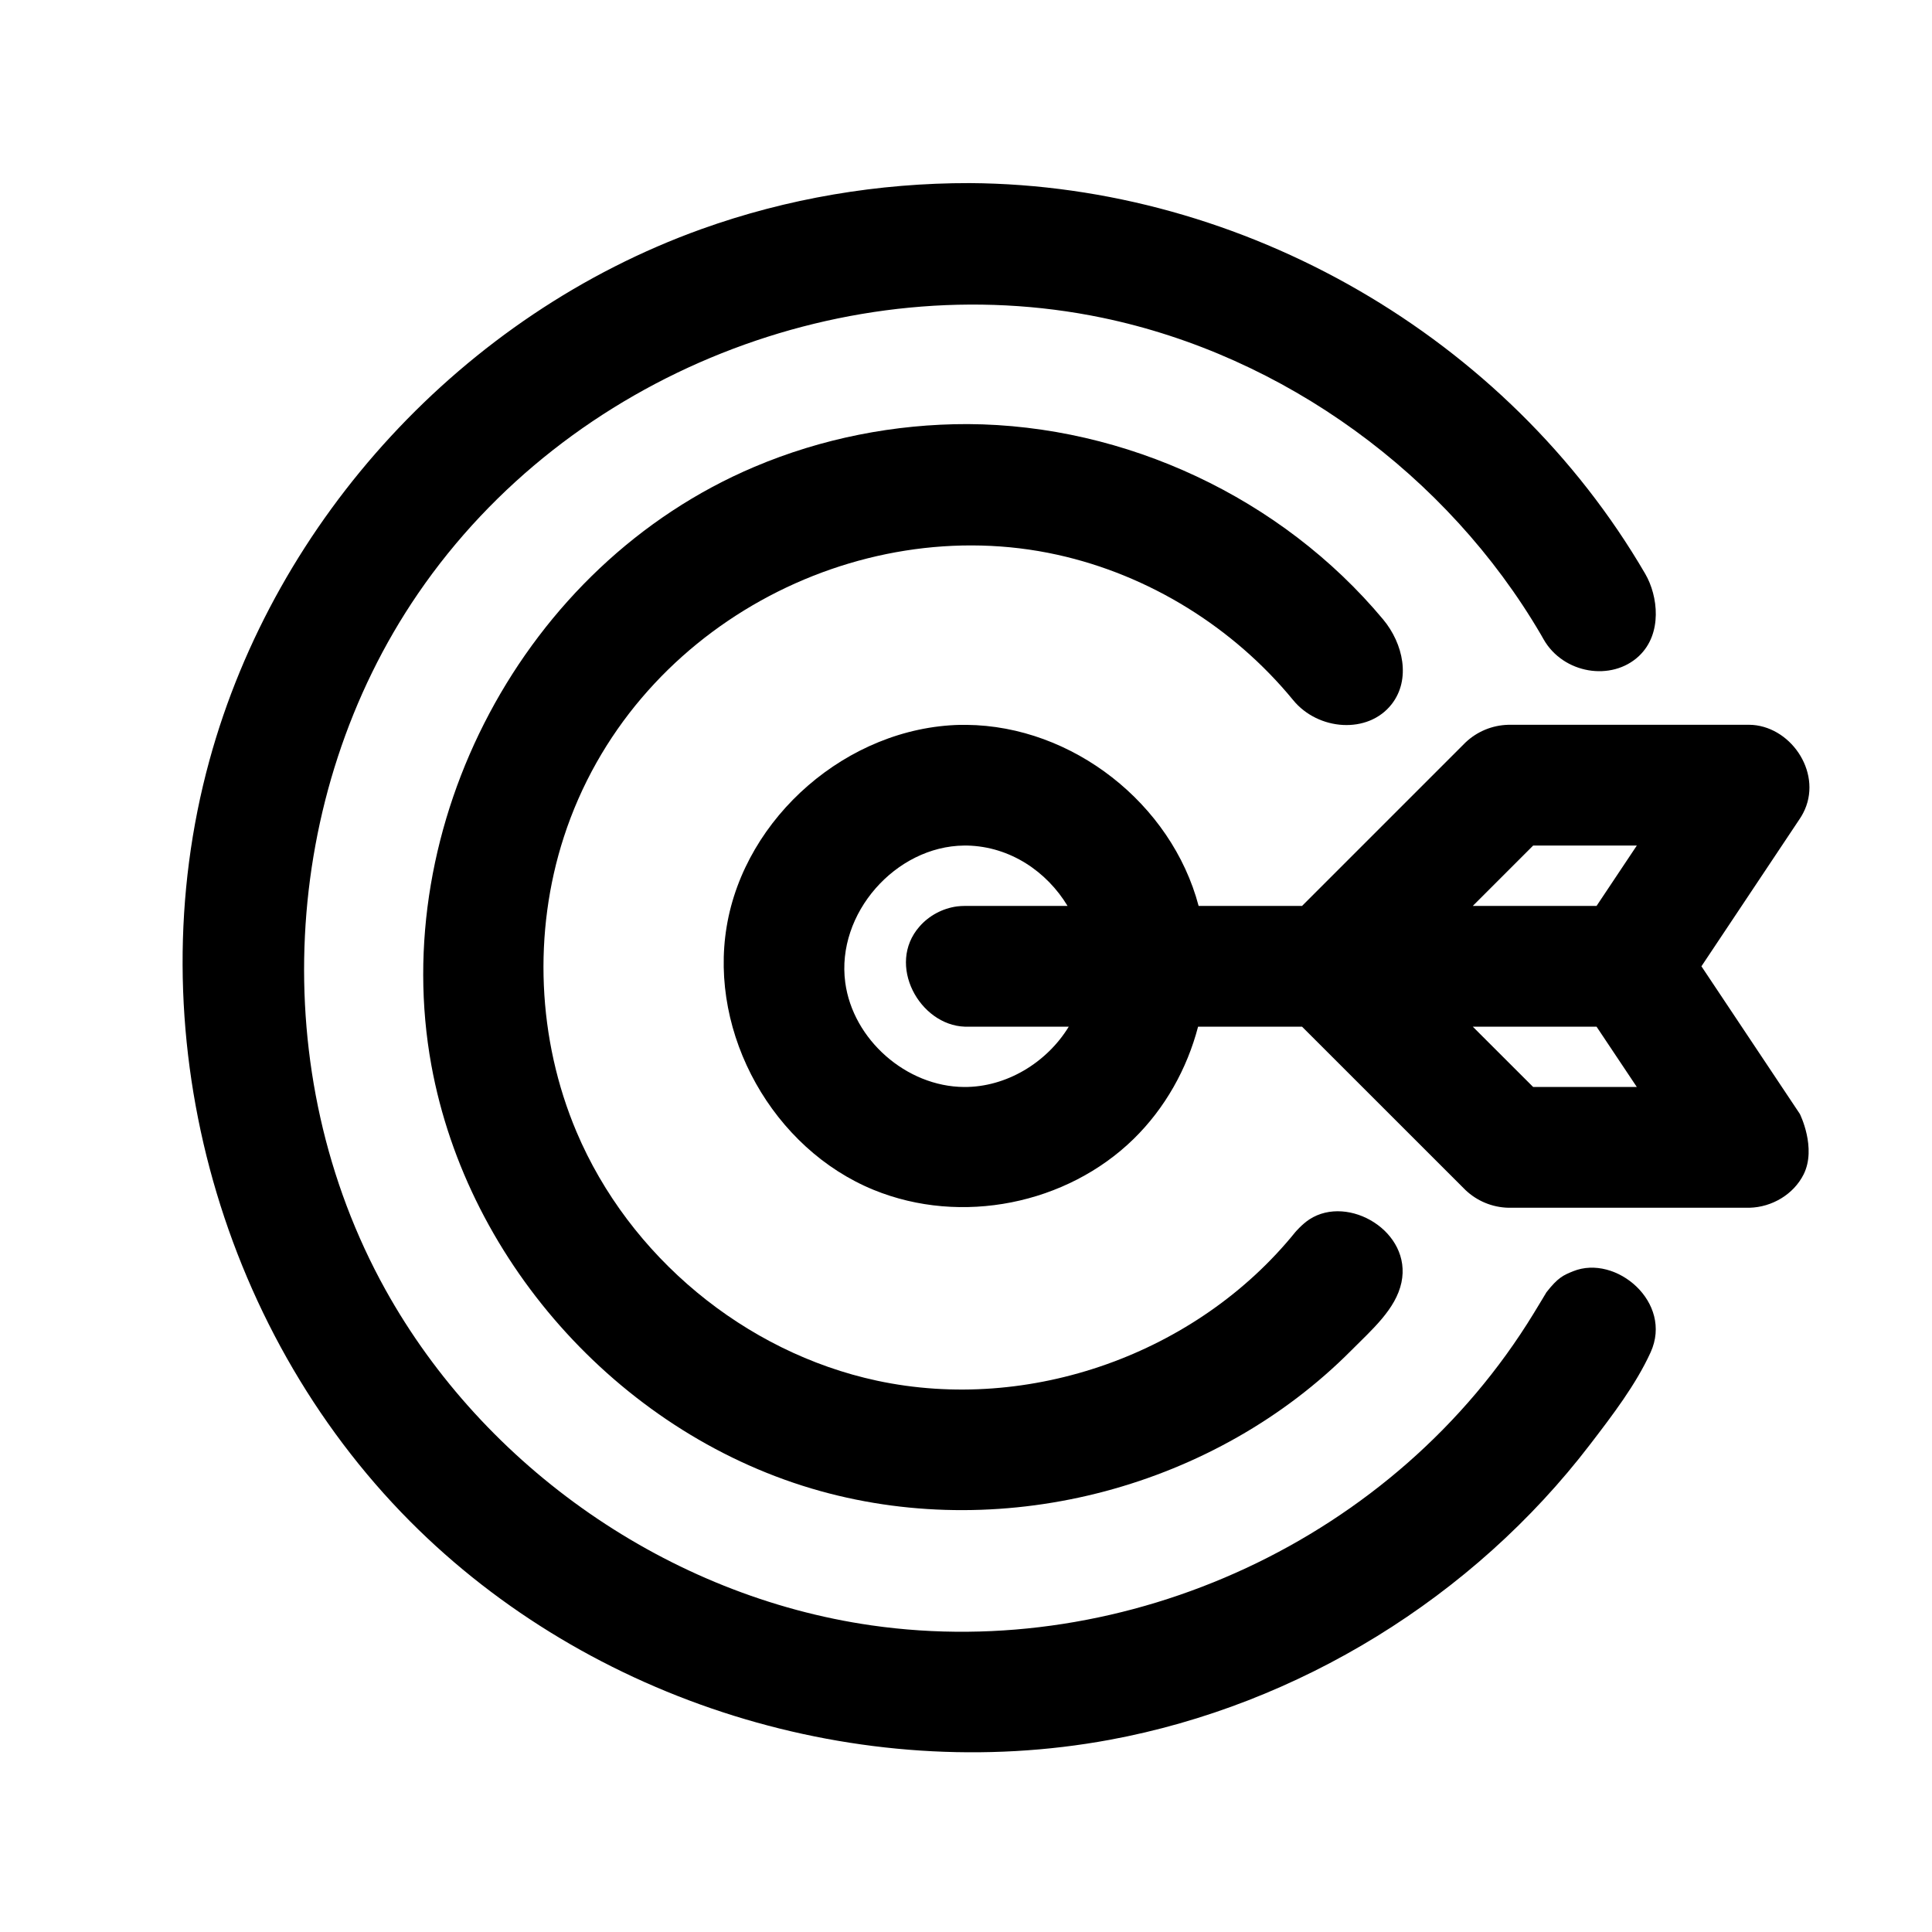 <svg clip-rule="evenodd" fill-rule="evenodd" stroke-linejoin="round" stroke-miterlimit="1.414" viewBox="0 0 32 32" xmlns="http://www.w3.org/2000/svg" xmlns:serif="http://www.serif.com/"><g transform="translate(-144 -153)"><g id="Target--Goal--Business" transform="translate(144 153)"><path d="m0 0h32v32h-32z" fill="none"/><g transform="matrix(.96 0 0 .96 -138.072 -146.687)"><path d="m160.559 155.958c4.724.031 9.27 2.65 11.653 6.744.219.377.3 1.03-.11 1.416-.471.443-1.305.306-1.644-.287-.015-.027-.031-.054-.046-.081-1.613-2.758-4.426-4.815-7.57-5.469-4.375-.909-9.202.957-11.804 4.758-2.378 3.474-2.64 8.27-.563 12.011 1.706 3.072 4.89 5.291 8.387 5.792 4.396.63 9.037-1.475 11.423-5.381.105-.171.221-.366.221-.366.199-.254.292-.295.461-.363.739-.298 1.728.538 1.337 1.398-.255.559-.656 1.083-1.047 1.593-2.016 2.633-5.027 4.49-8.283 5.093-4.308.796-8.969-.645-12.076-3.771-3.332-3.352-4.728-8.502-3.459-13.129 1.142-4.166 4.38-7.688 8.484-9.163 1.482-.533 3.06-.798 4.636-.795z" fill-rule="nonzero"/></g><g transform="translate(-144 -153)"><path d="m165.566 168.005 2.707-2.707c.192-.182.443-.286.707-.293h3.999c.018.001.035.001.053.002.662.052 1.165.828.833 1.462-.022.042-.029.051-.054.091l-1.63 2.445 1.63 2.445s.282.563.062 1.003c-.165.328-.521.541-.894.551h-3.999c-.264-.007-.515-.111-.707-.293l-2.707-2.706h-1.722c-.183.7-.549 1.353-1.069 1.861-1.105 1.079-2.852 1.436-4.305.842-1.66-.679-2.731-2.573-2.434-4.361.301-1.816 2.005-3.299 3.868-3.341.035 0 .069-.001.103 0 1.757.016 3.398 1.305 3.846 2.999zm4.878 2h-2.05l1 .999h1.717zm-8.762-2c-.342-.567-.949-.984-1.662-1-.017 0-.034 0-.052 0-1.132.011-2.121 1.126-1.968 2.268.126.945 1.012 1.725 1.968 1.731.699.005 1.371-.404 1.734-.999h-1.721c-.751-.025-1.305-1.029-.751-1.659.158-.181.383-.301.621-.333.058-.007.072-.006.13-.008zm9.429-1h-1.717l-1 1h2.05z" fill-rule="nonzero"/></g><g transform="matrix(.64 0 0 .64 -86.721 -92.456)"><path d="m160.552 155.438c4.081.022 8.111 1.903 10.742 5.052.528.632.722 1.557.225 2.195-.611.786-1.905.687-2.551-.104-1.544-1.881-3.723-3.236-6.101-3.761-5.198-1.149-11.009 1.877-12.772 7.301-.804 2.476-.687 5.238.327 7.634 1.364 3.222 4.352 5.705 7.774 6.439 3.941.846 8.278-.687 10.83-3.847 0 0 .173-.203.363-.327 1.01-.657 2.659.32 2.382 1.632-.146.691-.763 1.221-1.307 1.768-3.493 3.509-8.889 4.975-13.728 3.632-5.049-1.401-9.126-5.834-10.071-11.022-1.126-6.184 2.347-12.94 8.362-15.486 1.741-.737 3.628-1.11 5.525-1.106z" fill-rule="nonzero"/></g></g></g></svg>